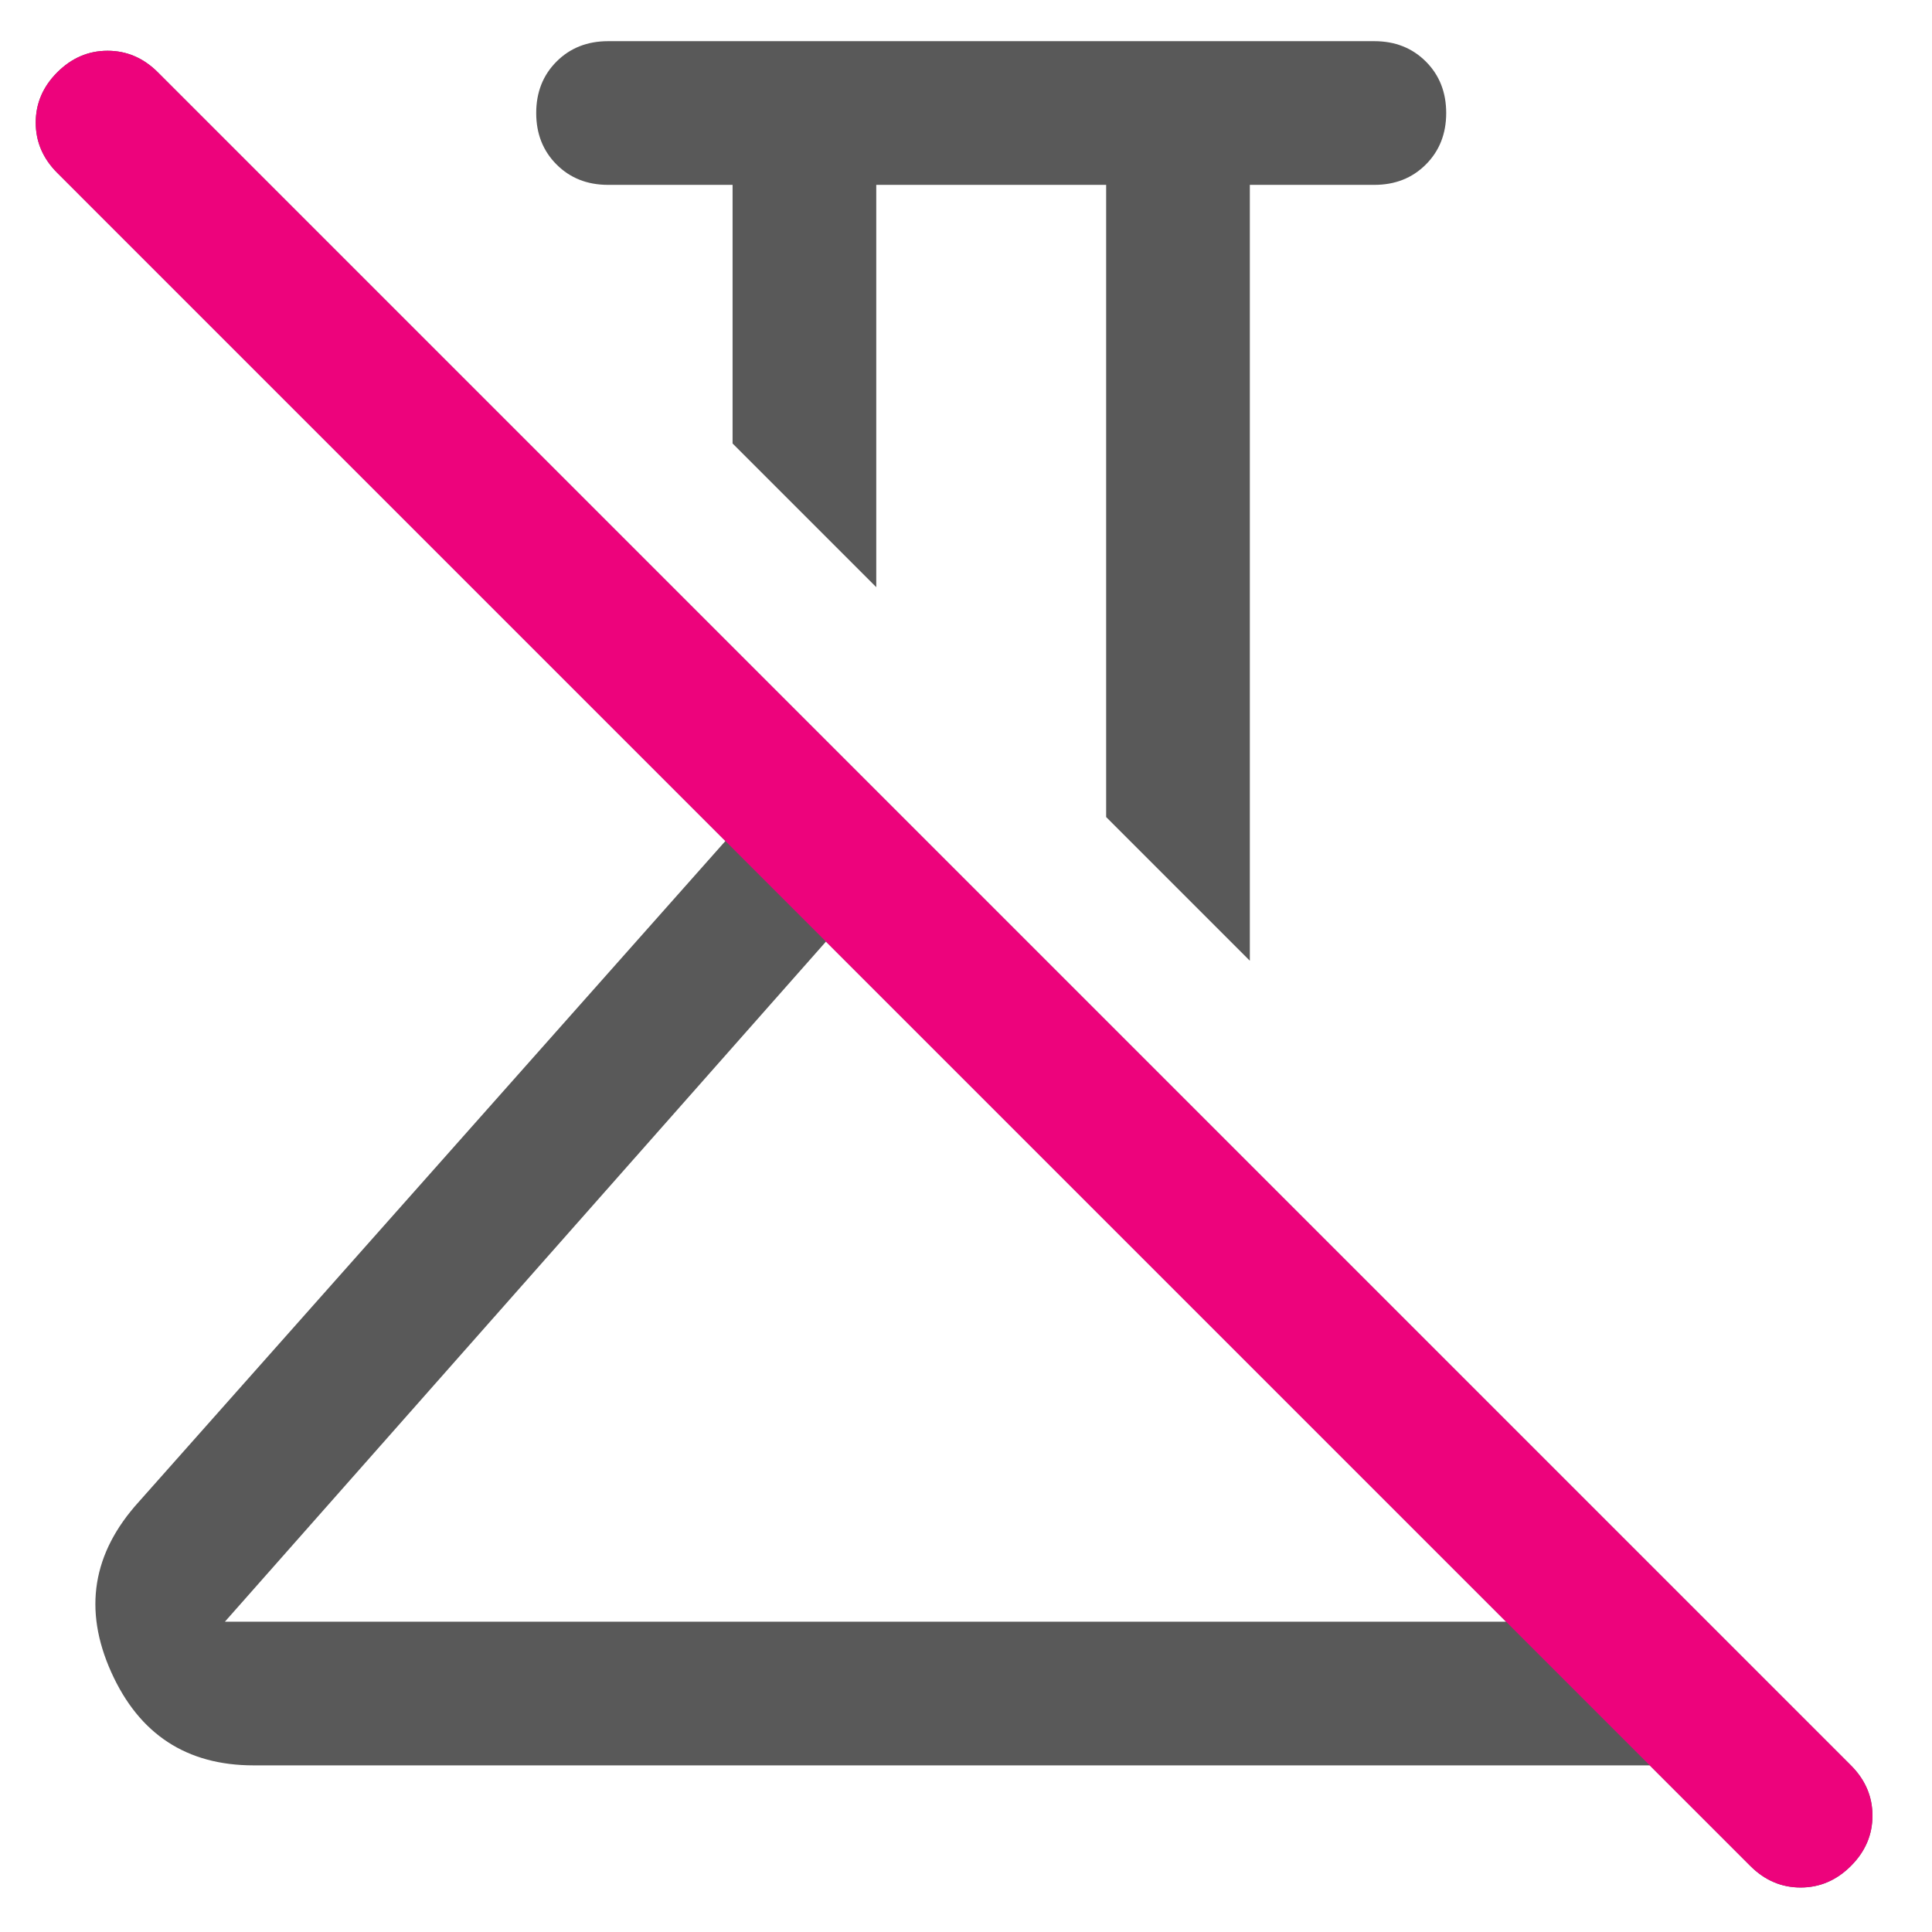 <svg xmlns="http://www.w3.org/2000/svg" viewBox="0 0 500 500">
  <path d="M 323.456 248.641 L 286.271 211.456 L 286.271 47.842 L 226.775 47.842 L 226.775 151.96 L 189.59 114.775 L 189.59 47.842 L 157.363 47.842 C 151.992 47.842 147.55 46.086 144.038 42.574 C 140.526 39.062 138.77 34.62 138.77 29.25 C 138.77 23.878 140.526 19.436 144.038 15.925 C 147.55 12.413 151.992 10.657 157.363 10.657 L 355.683 10.657 C 361.054 10.657 365.495 12.413 369.008 15.925 C 372.52 19.436 374.275 23.878 374.275 29.25 C 374.275 34.62 372.52 39.062 369.008 42.574 C 365.495 46.086 361.054 47.842 355.683 47.842 L 323.456 47.842 L 323.456 248.641 Z M 58.206 419.692 L 389.769 419.692 L 213.76 243.683 L 58.206 419.692 Z M 452.984 482.907 L 426.954 456.877 L 65.643 456.877 C 48.29 456.877 35.994 448.82 28.768 432.707 C 21.535 416.593 23.909 401.926 35.895 388.705 L 187.731 217.654 L 14.823 44.743 C 11.105 41.025 9.246 36.687 9.246 31.729 C 9.246 26.771 11.105 22.432 14.823 18.714 C 18.542 14.995 22.88 13.136 27.838 13.136 C 32.796 13.136 37.134 14.995 40.853 18.714 L 479.013 456.877 C 482.732 460.596 484.591 464.934 484.591 469.892 C 484.591 474.85 482.732 479.188 479.013 482.907 C 475.295 486.625 470.956 488.484 465.998 488.484 C 461.04 488.484 456.702 486.625 452.984 482.907 Z M 213.76 243.683 Z M 256.523 181.708 Z" style="fill: rgb(89, 89, 89); pointer-events: none;"></path>
  <path d="M 213.76 243.683 L 389.769 419.692 L 213.76 243.683 Z M 452.984 482.907 L 426.954 456.877 L 187.731 217.654 L 14.823 44.743 C 11.105 41.025 9.246 36.687 9.246 31.729 C 9.246 26.771 11.105 22.432 14.823 18.714 C 18.542 14.995 22.88 13.136 27.838 13.136 C 32.796 13.136 37.134 14.995 40.853 18.714 L 479.013 456.877 C 482.732 460.596 484.591 464.934 484.591 469.892 C 484.591 474.85 482.732 479.188 479.013 482.907 C 475.295 486.625 470.956 488.484 465.998 488.484 C 461.04 488.484 456.702 486.625 452.984 482.907 Z M 213.76 243.683 Z M 256.523 181.708 Z" style="fill: rgb(237, 3, 124);"></path>
</svg>